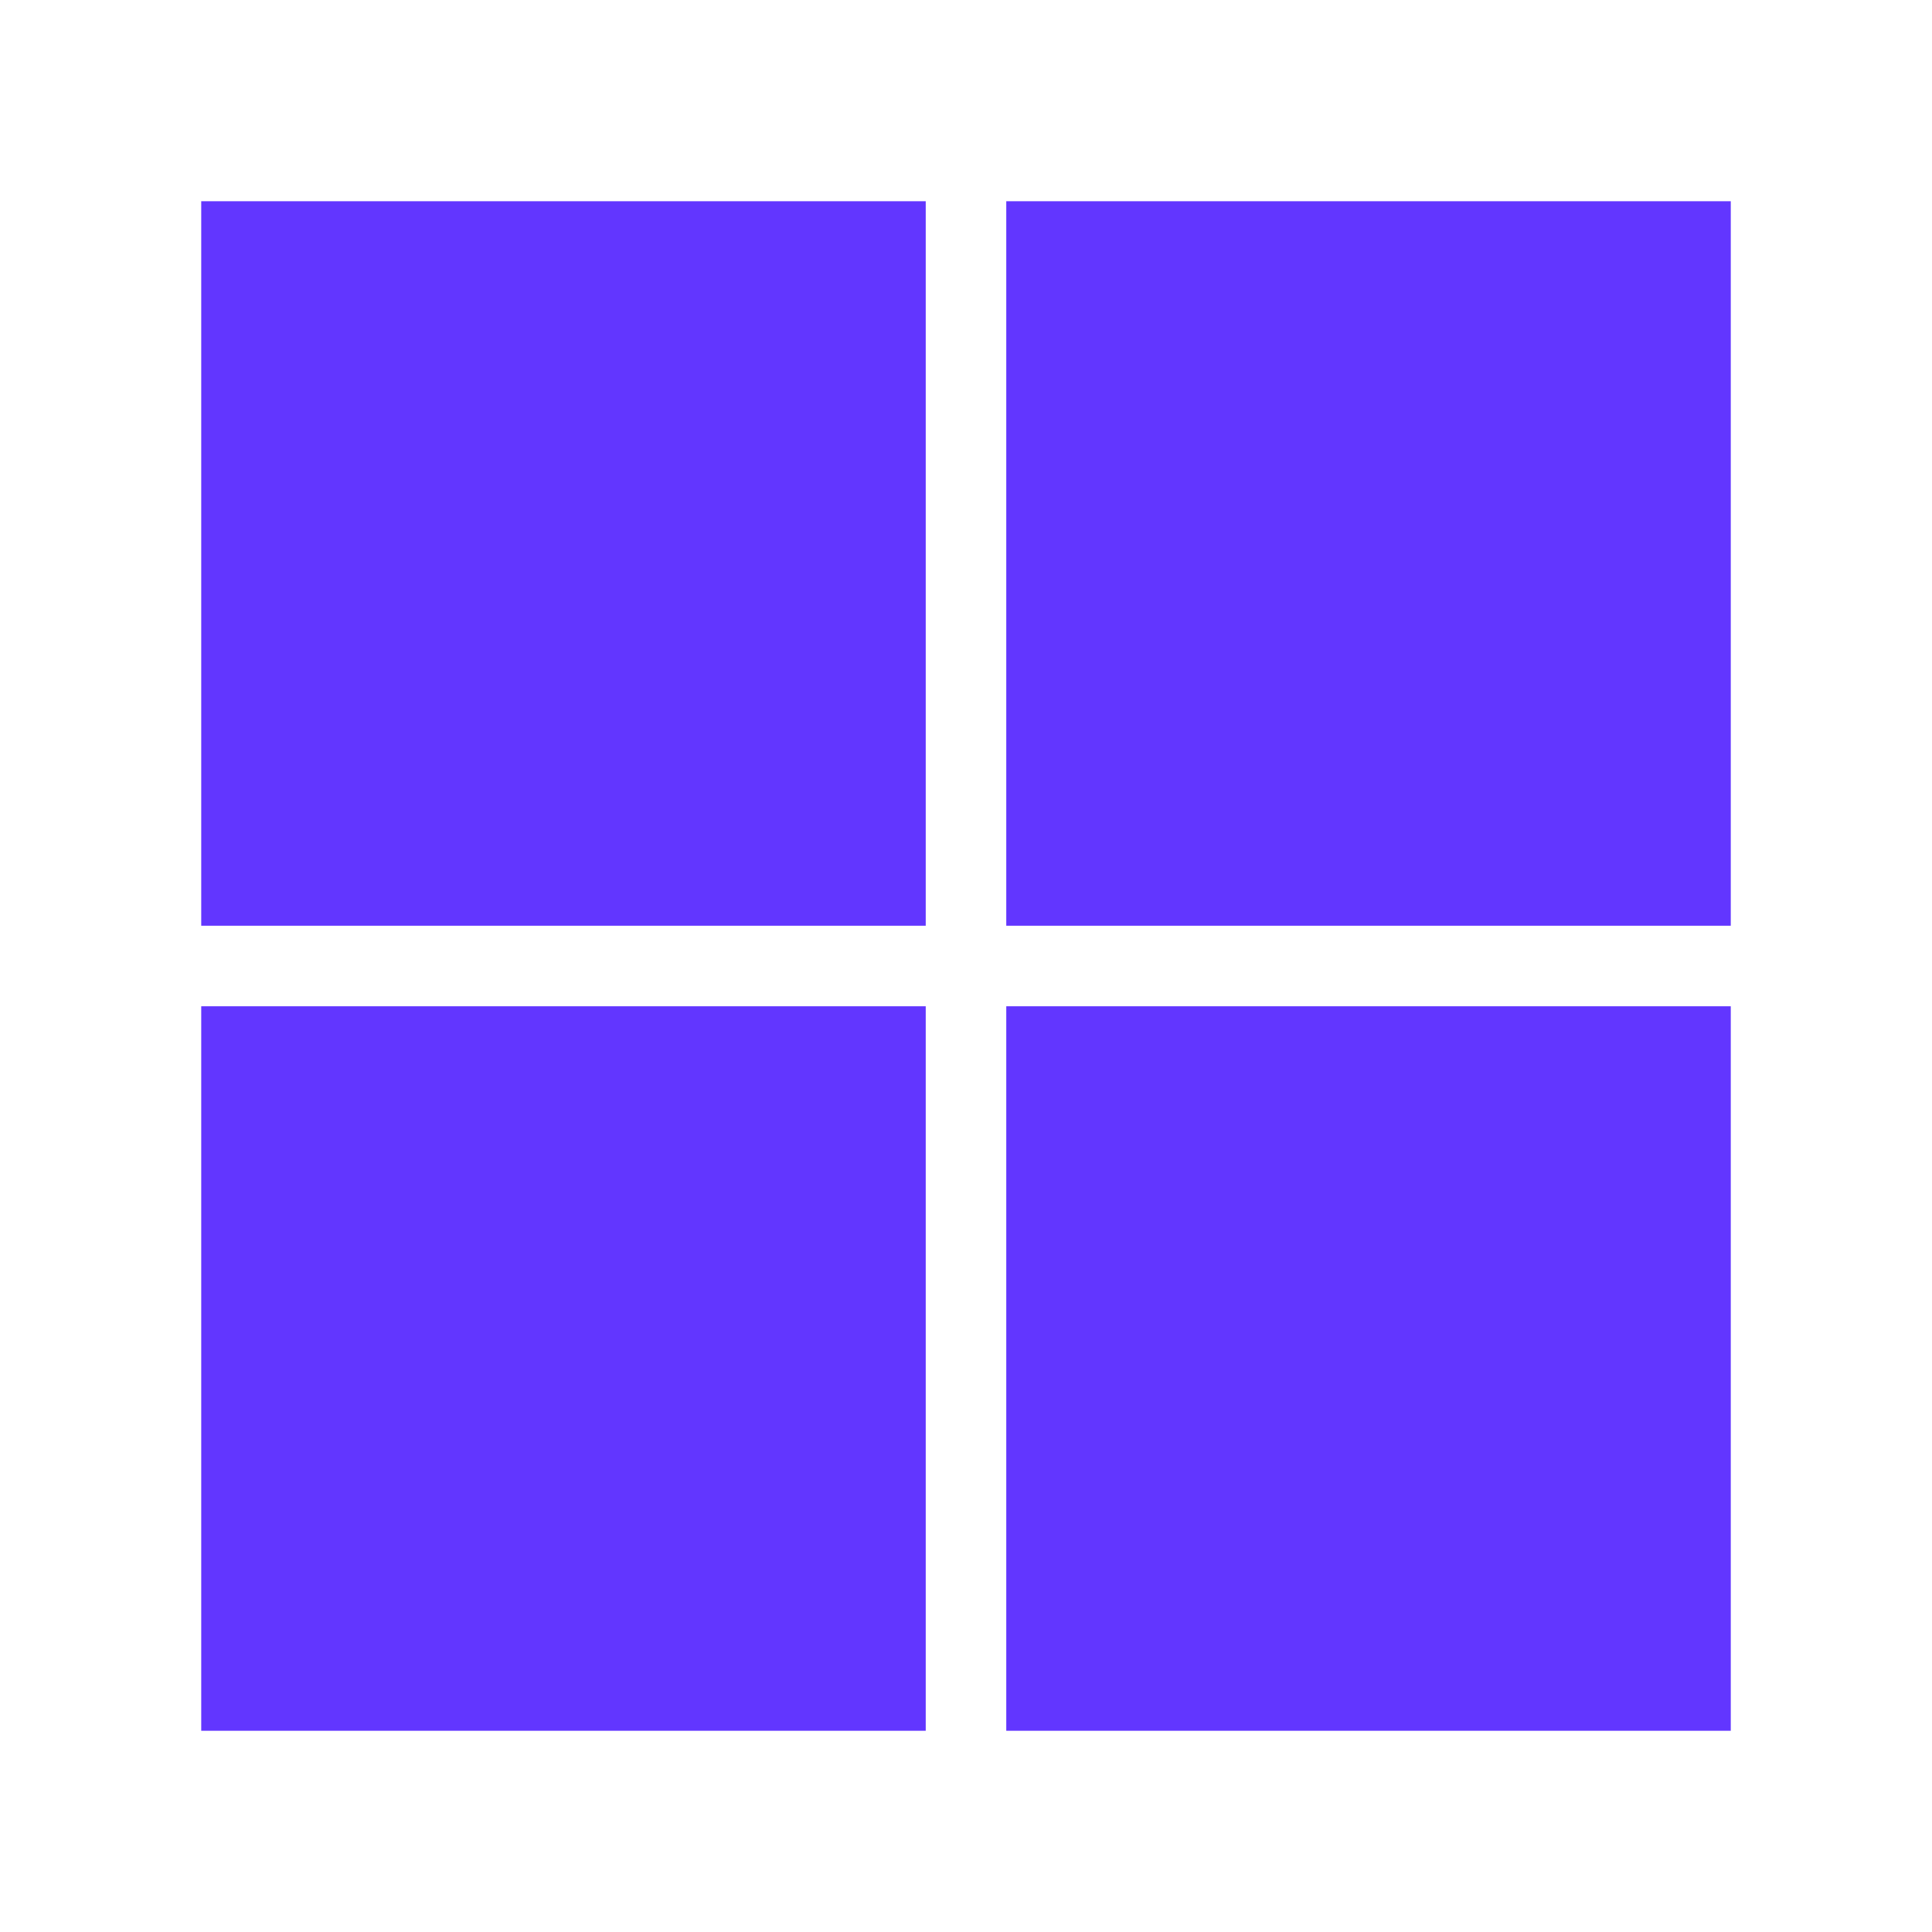 <svg width="32" height="32" viewBox="0 0 32 32" xmlns="http://www.w3.org/2000/svg">
    <path d="M3.333 3.333h12v12h-12v-12m12 25.334h-12v-12h12v12M28.667 3.333v12h-12v-12h12m0 25.334h-12v-12h12v12z" fill="#6236FF" fill-rule="evenodd"/>
</svg>

